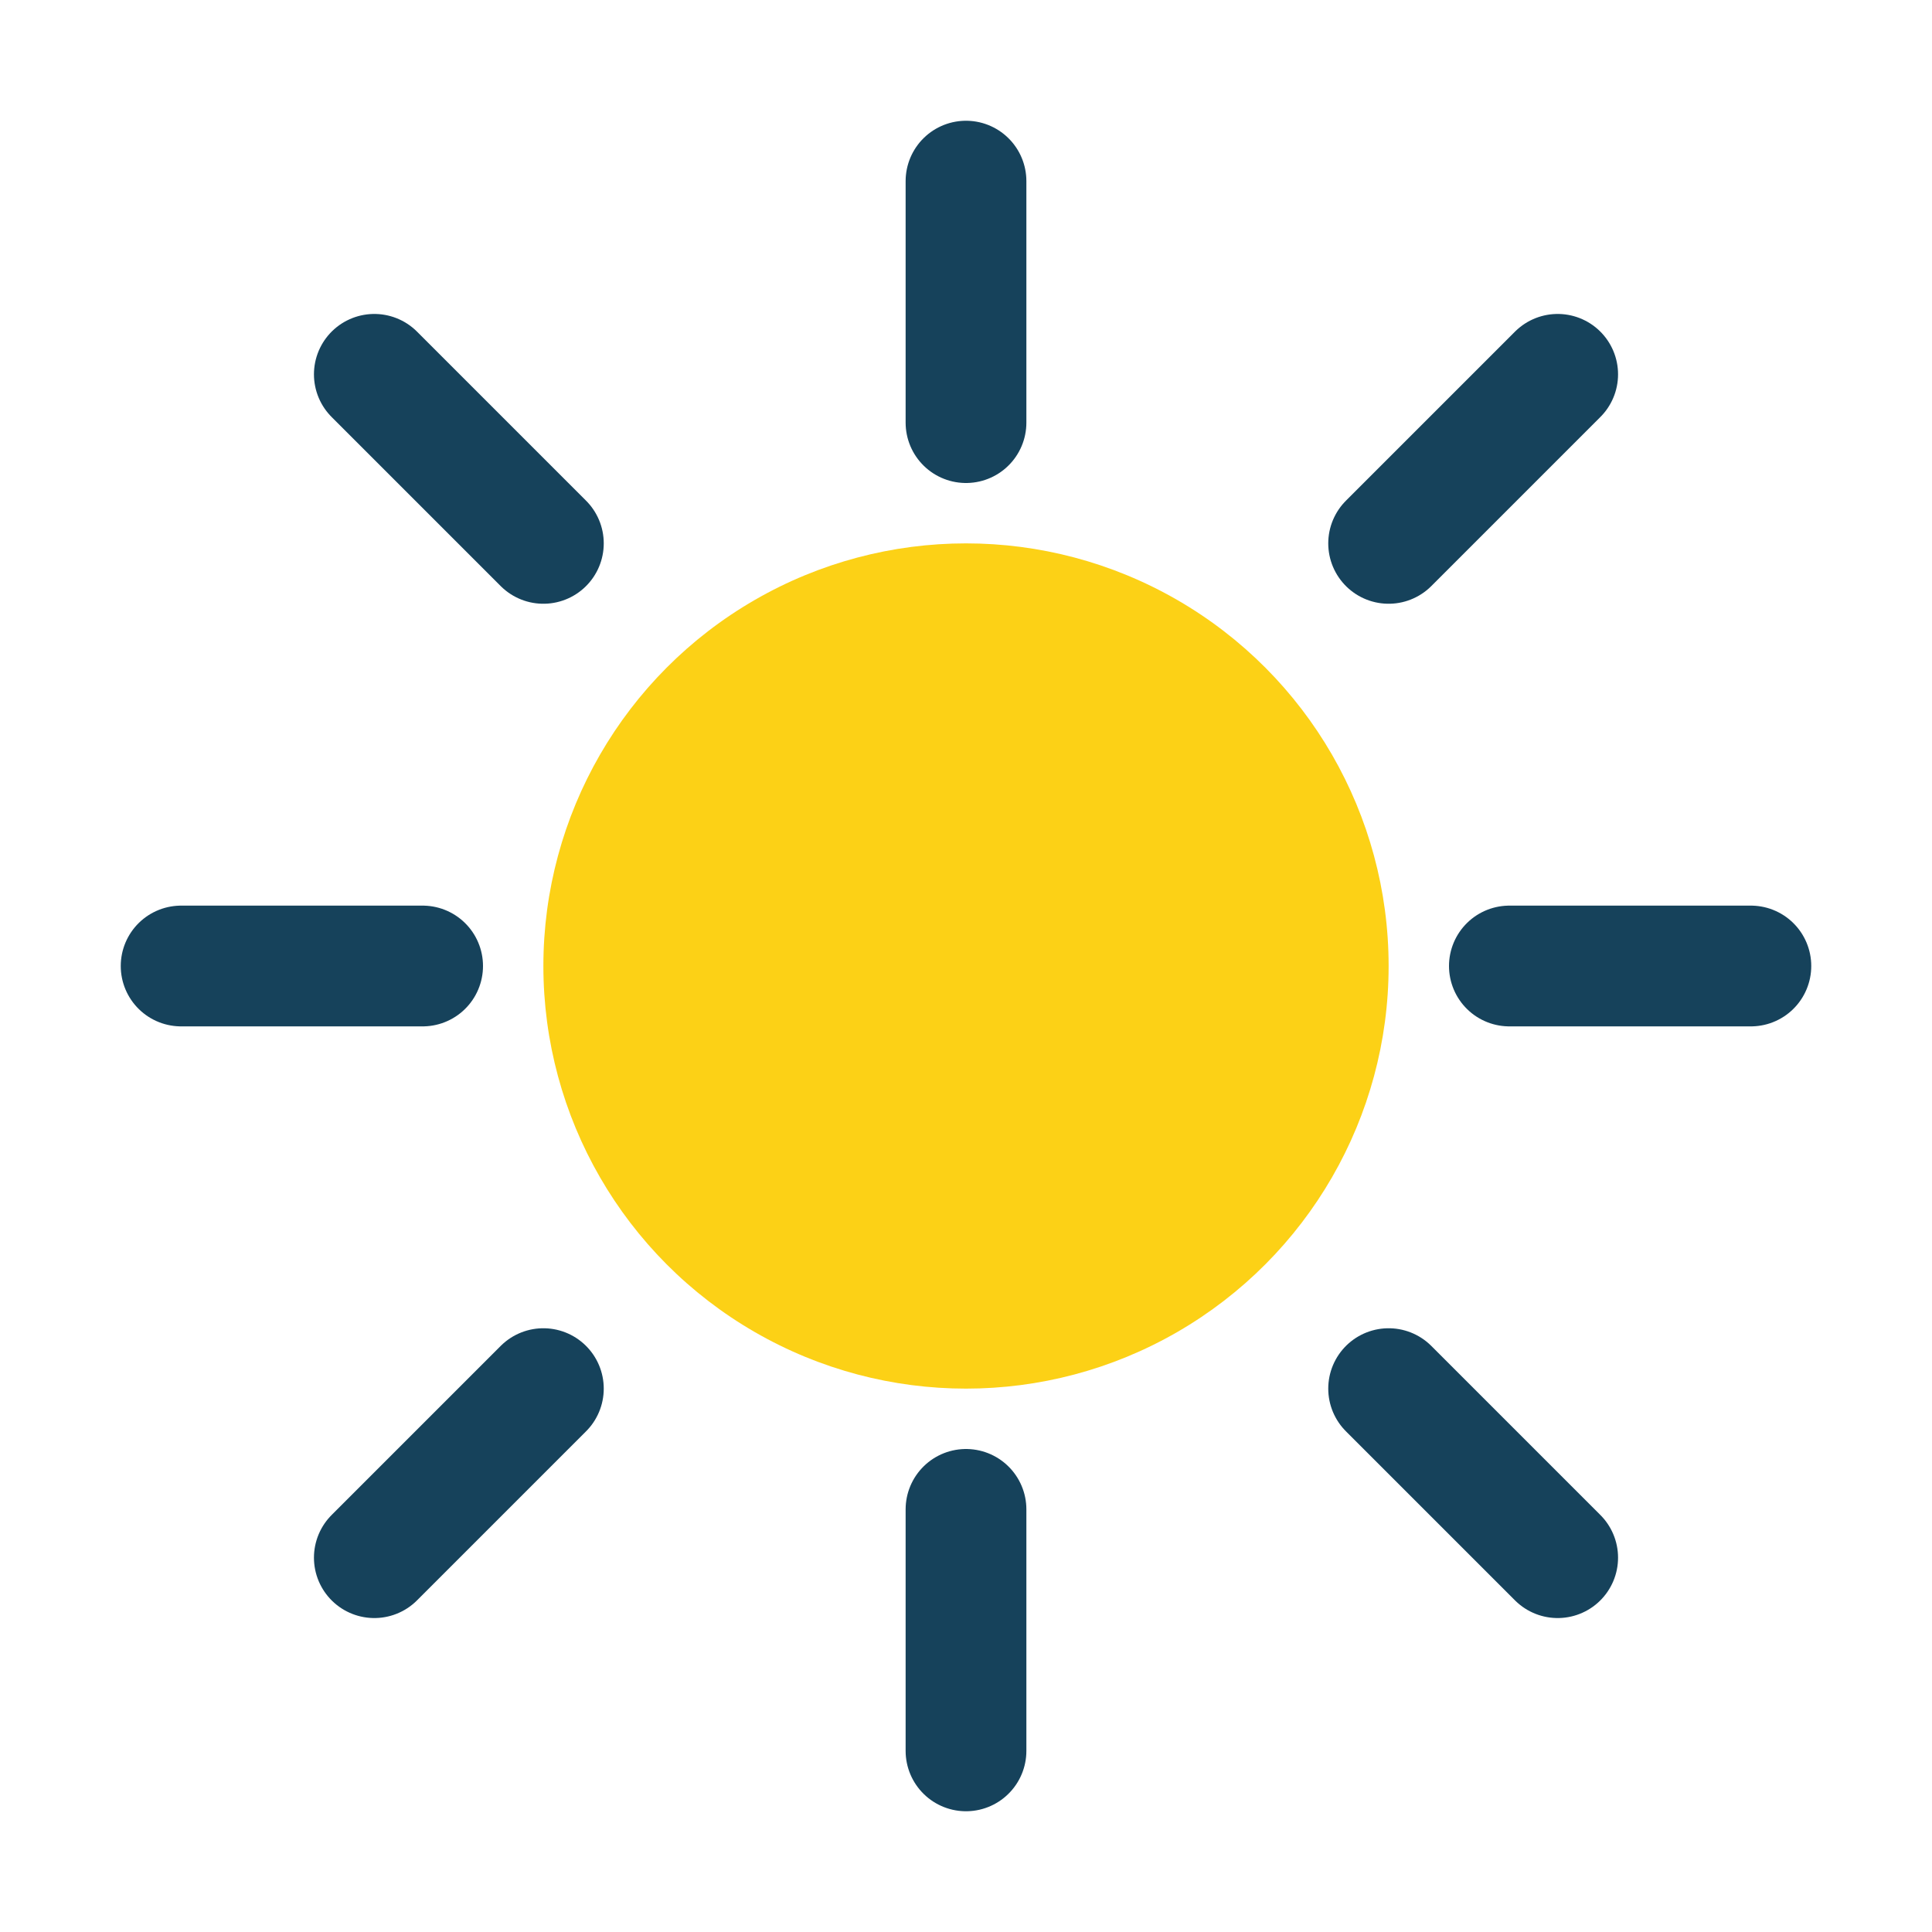 <?xml version="1.0" encoding="UTF-8"?>
<svg xmlns="http://www.w3.org/2000/svg" viewBox="0 0 32 32" width="32" height="32"><circle cx="16" cy="16" r="7" fill="#FCD116"/><path d="M16 3v4M16 25v4M25 16h4M3 16h4M23 23l2.8 2.8M23 9l2.8-2.8M9 23l-2.8 2.8M9 9l-2.8-2.8" stroke="#16425B" stroke-width="2" stroke-linecap="round"/></svg>